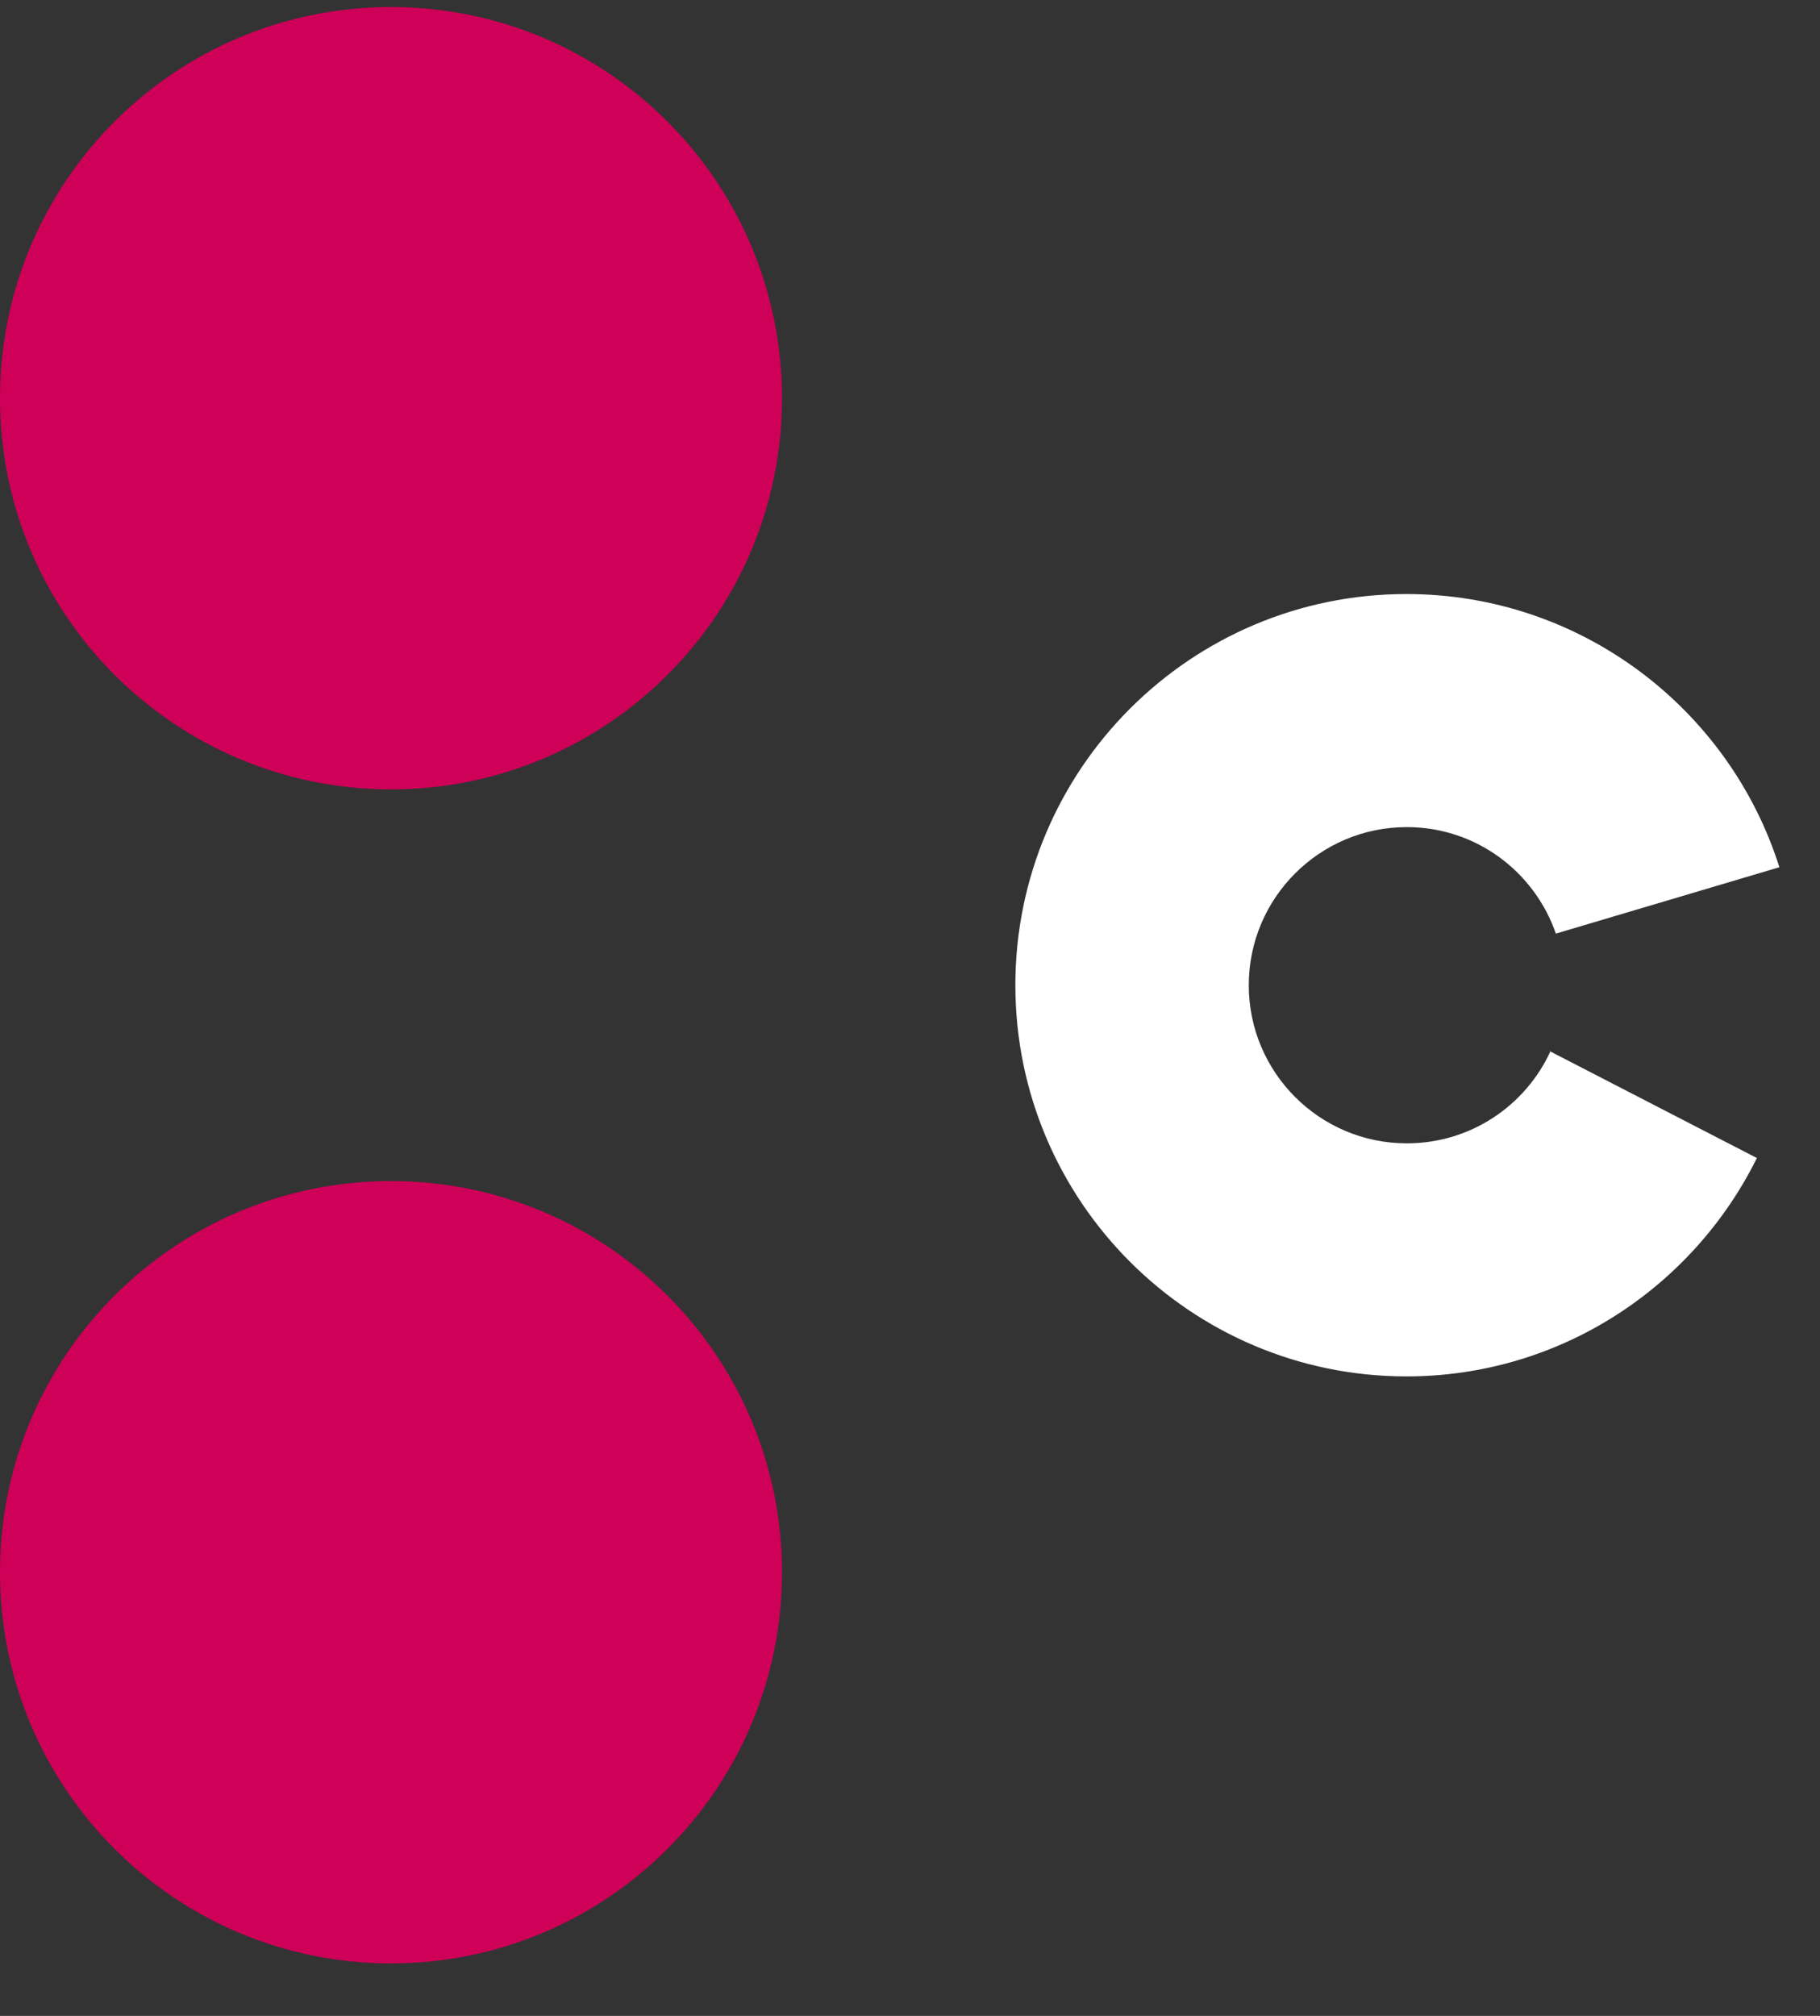 <svg width="28" height="31" viewBox="0 0 28 31" fill="none" xmlns="http://www.w3.org/2000/svg">
<rect x="0" y="0" width="28" height="31" fill="#333333" stroke="none"/>
<g id="Group 157">
<path id="Vector" d="M12.031 6.124C12.031 9.45 9.335 12.139 6.016 12.139C2.696 12.139 0 9.45 0 6.124C0 2.798 2.696 0.108 6.016 0.108C9.335 0.108 12.031 2.798 12.031 6.124Z" fill="#CE0058"/>
<path id="Vector_2" d="M12.031 24.177C12.031 27.503 9.335 30.193 6.016 30.193C2.696 30.193 0 27.503 0 24.177C0 20.851 2.696 18.162 6.016 18.162C9.335 18.162 12.031 20.851 12.031 24.177Z" fill="#CE0058"/>
<path id="Vector_3" d="M23.854 16.164C23.47 17.002 22.626 17.582 21.643 17.582C20.301 17.582 19.212 16.492 19.212 15.15C19.212 13.809 20.301 12.719 21.643 12.719C22.707 12.719 23.608 13.405 23.936 14.357L27.375 13.336C26.607 10.905 24.326 9.135 21.637 9.135C18.317 9.135 15.621 11.831 15.621 15.15C15.621 18.47 18.317 21.166 21.637 21.166C24.005 21.166 26.046 19.793 27.029 17.808L23.841 16.164H23.854Z" fill="white"/>
</g>
</svg>

